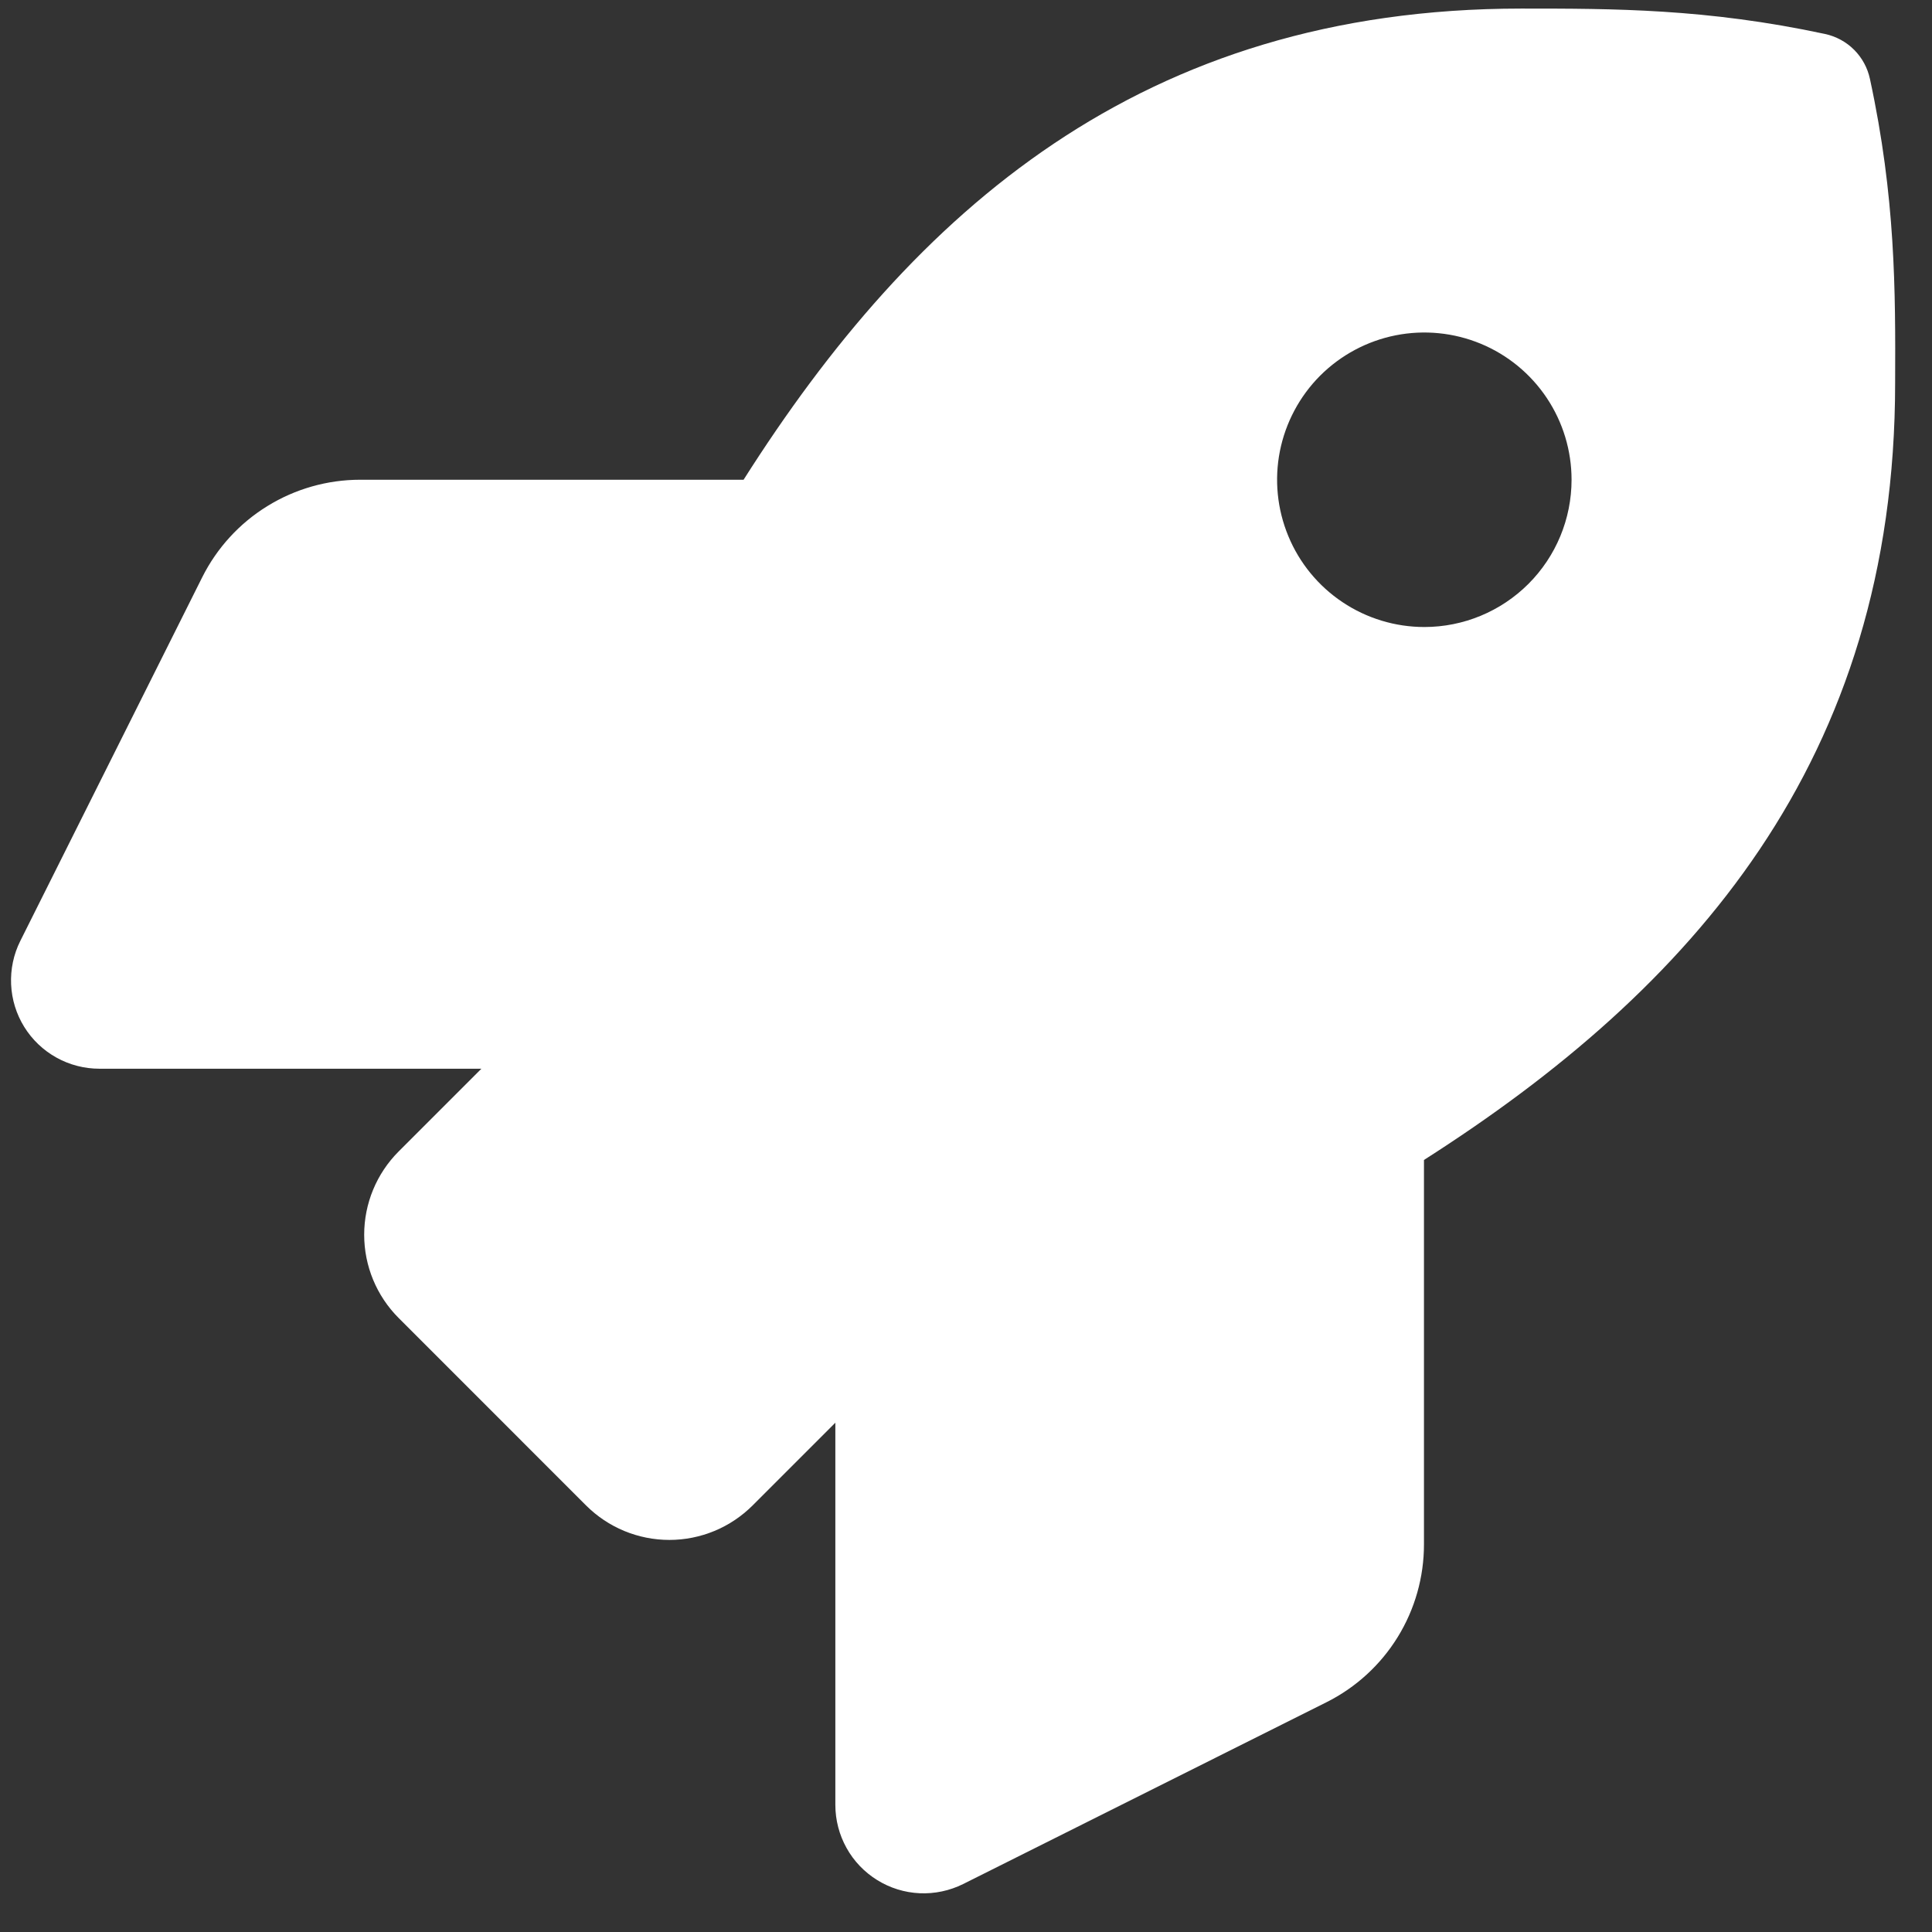 <svg xmlns="http://www.w3.org/2000/svg" width="48" height="48" viewBox="0 0 48 48" fill="none"><rect x="0" y="0" width="48" height="48" fill="#333333" stroke="none"/><path d="M46.458 1.96C46.399 1.686 46.263 1.435 46.065 1.237C45.867 1.039 45.616 0.903 45.342 0.844C42.397 0.213 40.094 0.213 37.798 0.213C28.36 0.213 22.699 5.261 18.474 11.919H8.945C8.131 11.92 7.333 12.147 6.641 12.575C5.948 13.002 5.389 13.614 5.024 14.342L0.504 23.378C0.337 23.712 0.259 24.084 0.276 24.458C0.293 24.832 0.405 25.195 0.602 25.513C0.799 25.831 1.074 26.093 1.401 26.275C1.728 26.457 2.095 26.552 2.47 26.552H11.96L9.905 28.607C9.356 29.156 9.048 29.9 9.048 30.677C9.048 31.453 9.356 32.197 9.905 32.746L14.56 37.402C14.832 37.673 15.154 37.889 15.509 38.036C15.865 38.183 16.245 38.259 16.63 38.259C17.014 38.259 17.395 38.183 17.75 38.036C18.105 37.889 18.427 37.673 18.699 37.402L20.754 35.347V44.843C20.754 45.217 20.85 45.585 21.032 45.912C21.213 46.239 21.476 46.513 21.794 46.71C22.111 46.907 22.474 47.02 22.848 47.037C23.221 47.054 23.593 46.975 23.928 46.809L32.955 42.292C33.683 41.928 34.296 41.368 34.724 40.675C35.152 39.982 35.379 39.183 35.378 38.368V28.819C42.017 24.585 47.084 18.906 47.084 9.514C47.094 7.209 47.094 4.905 46.458 1.96ZM35.387 15.578C34.664 15.578 33.956 15.363 33.355 14.961C32.753 14.559 32.284 13.988 32.008 13.319C31.731 12.651 31.658 11.915 31.799 11.206C31.941 10.496 32.289 9.844 32.8 9.332C33.312 8.821 33.964 8.472 34.674 8.331C35.383 8.19 36.119 8.263 36.787 8.539C37.456 8.816 38.027 9.285 38.429 9.887C38.831 10.489 39.045 11.196 39.045 11.919C39.045 12.889 38.66 13.82 37.974 14.506C37.288 15.192 36.358 15.578 35.387 15.578Z" fill="white"></path></svg>